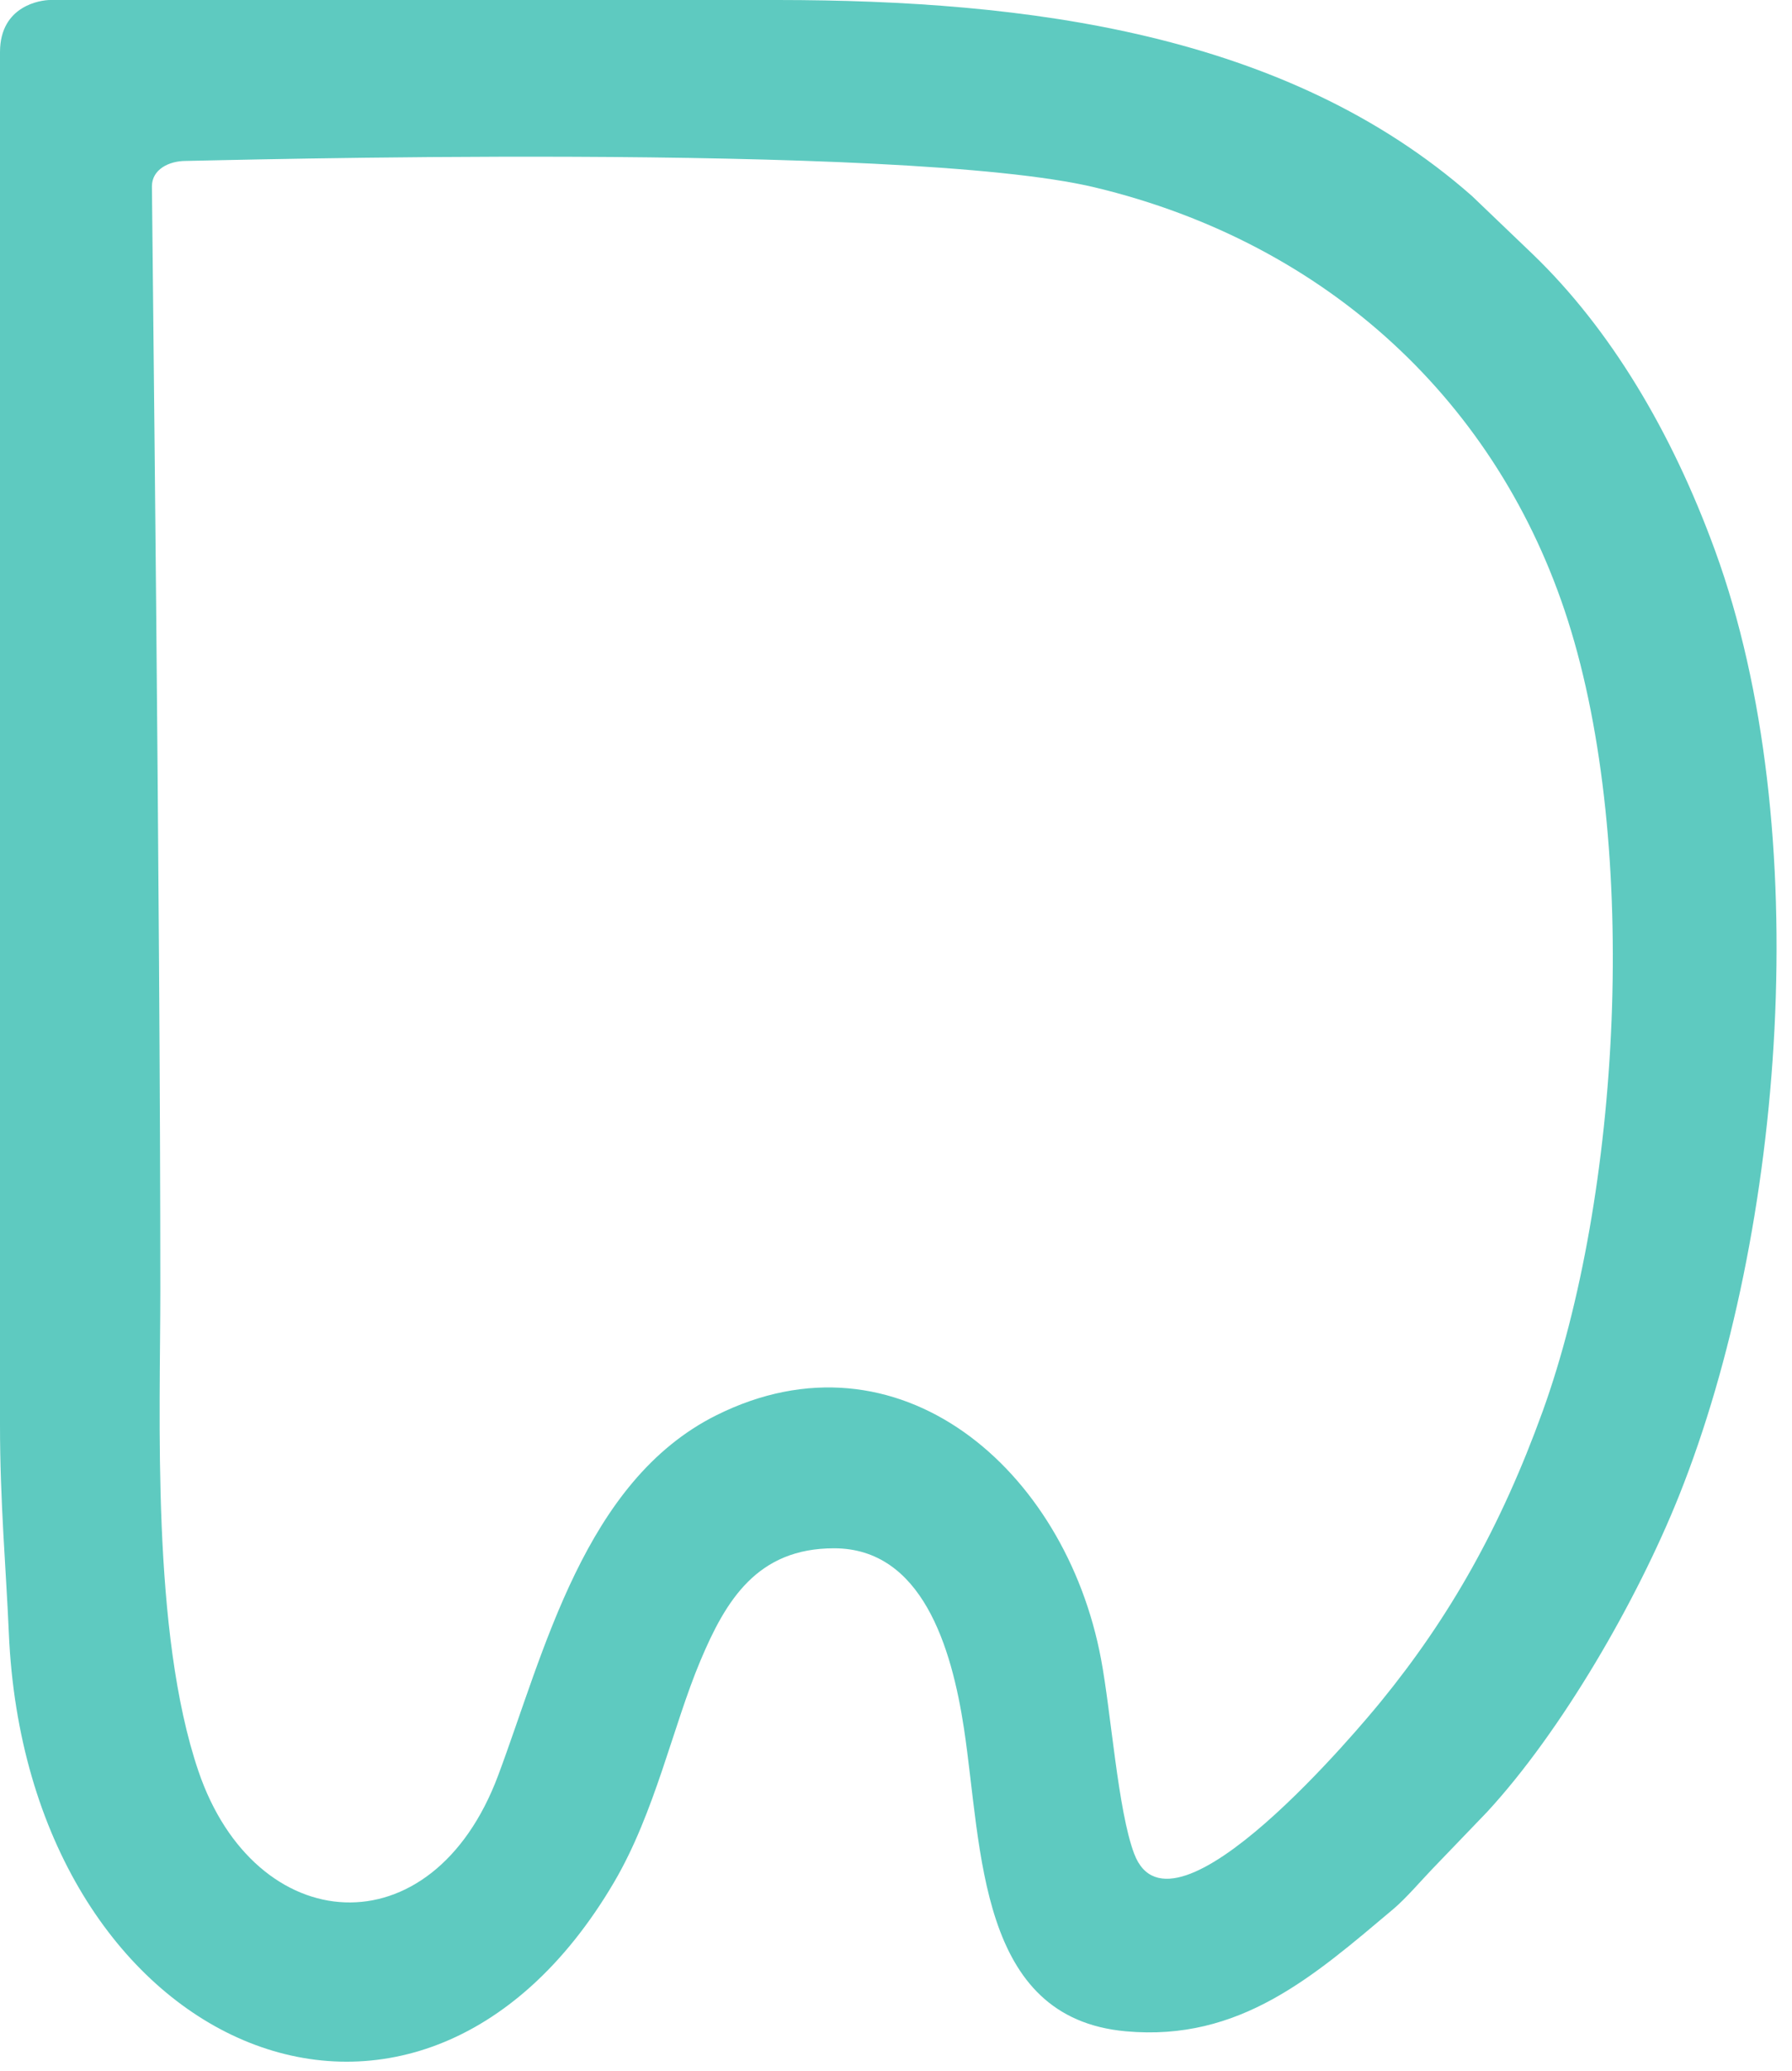 <svg width="45" height="52" viewBox="0 0 45 52" fill="none" xmlns="http://www.w3.org/2000/svg">
<path fill-rule="evenodd" clip-rule="evenodd" d="M8.09229e-06 1.304V35.771C-0.001 37.703 0.152 39.393 0.222 41.005C0.669 51.429 10.428 55.762 15.42 47.262C16.451 45.508 16.899 43.338 17.587 41.703C18.225 40.185 19.013 38.875 20.947 38.877C23.147 38.88 23.895 41.346 24.207 43.403C24.668 46.456 24.554 50.669 28.269 51.005C31.141 51.266 32.988 49.62 34.992 47.933C35.303 47.67 35.688 47.221 35.962 46.935L37.341 45.5C39.221 43.465 41.121 40.169 42.168 37.545C44.805 30.939 45.61 20.805 43.071 13.833C41.973 10.819 40.425 8.249 38.496 6.389L36.961 4.919C32.303 0.819 25.784 0.005 19.537 0L1.262 6.35182e-06C1.027 6.35182e-06 0.003 0.138 8.09229e-06 1.304ZM3.815 4.68C3.815 5.105 4.027 23.004 4.026 32.399C4.026 35.568 3.798 40.984 4.982 44.47C6.408 48.674 10.85 49.023 12.51 44.579C13.669 41.475 14.681 37.188 17.988 35.537C22.555 33.258 26.752 36.88 27.648 41.654C27.902 42.997 28.072 45.466 28.481 46.546C29.431 49.062 34.24 43.26 34.672 42.731C36.407 40.606 37.69 38.337 38.739 35.437C40.686 30.05 41.195 21.282 39.368 15.566C37.632 10.134 33.366 6.115 27.499 4.707C22.643 3.541 5.092 4.041 4.667 4.041C4.241 4.041 3.815 4.254 3.815 4.68Z" fill="#5ECAC0"/>
</svg>
